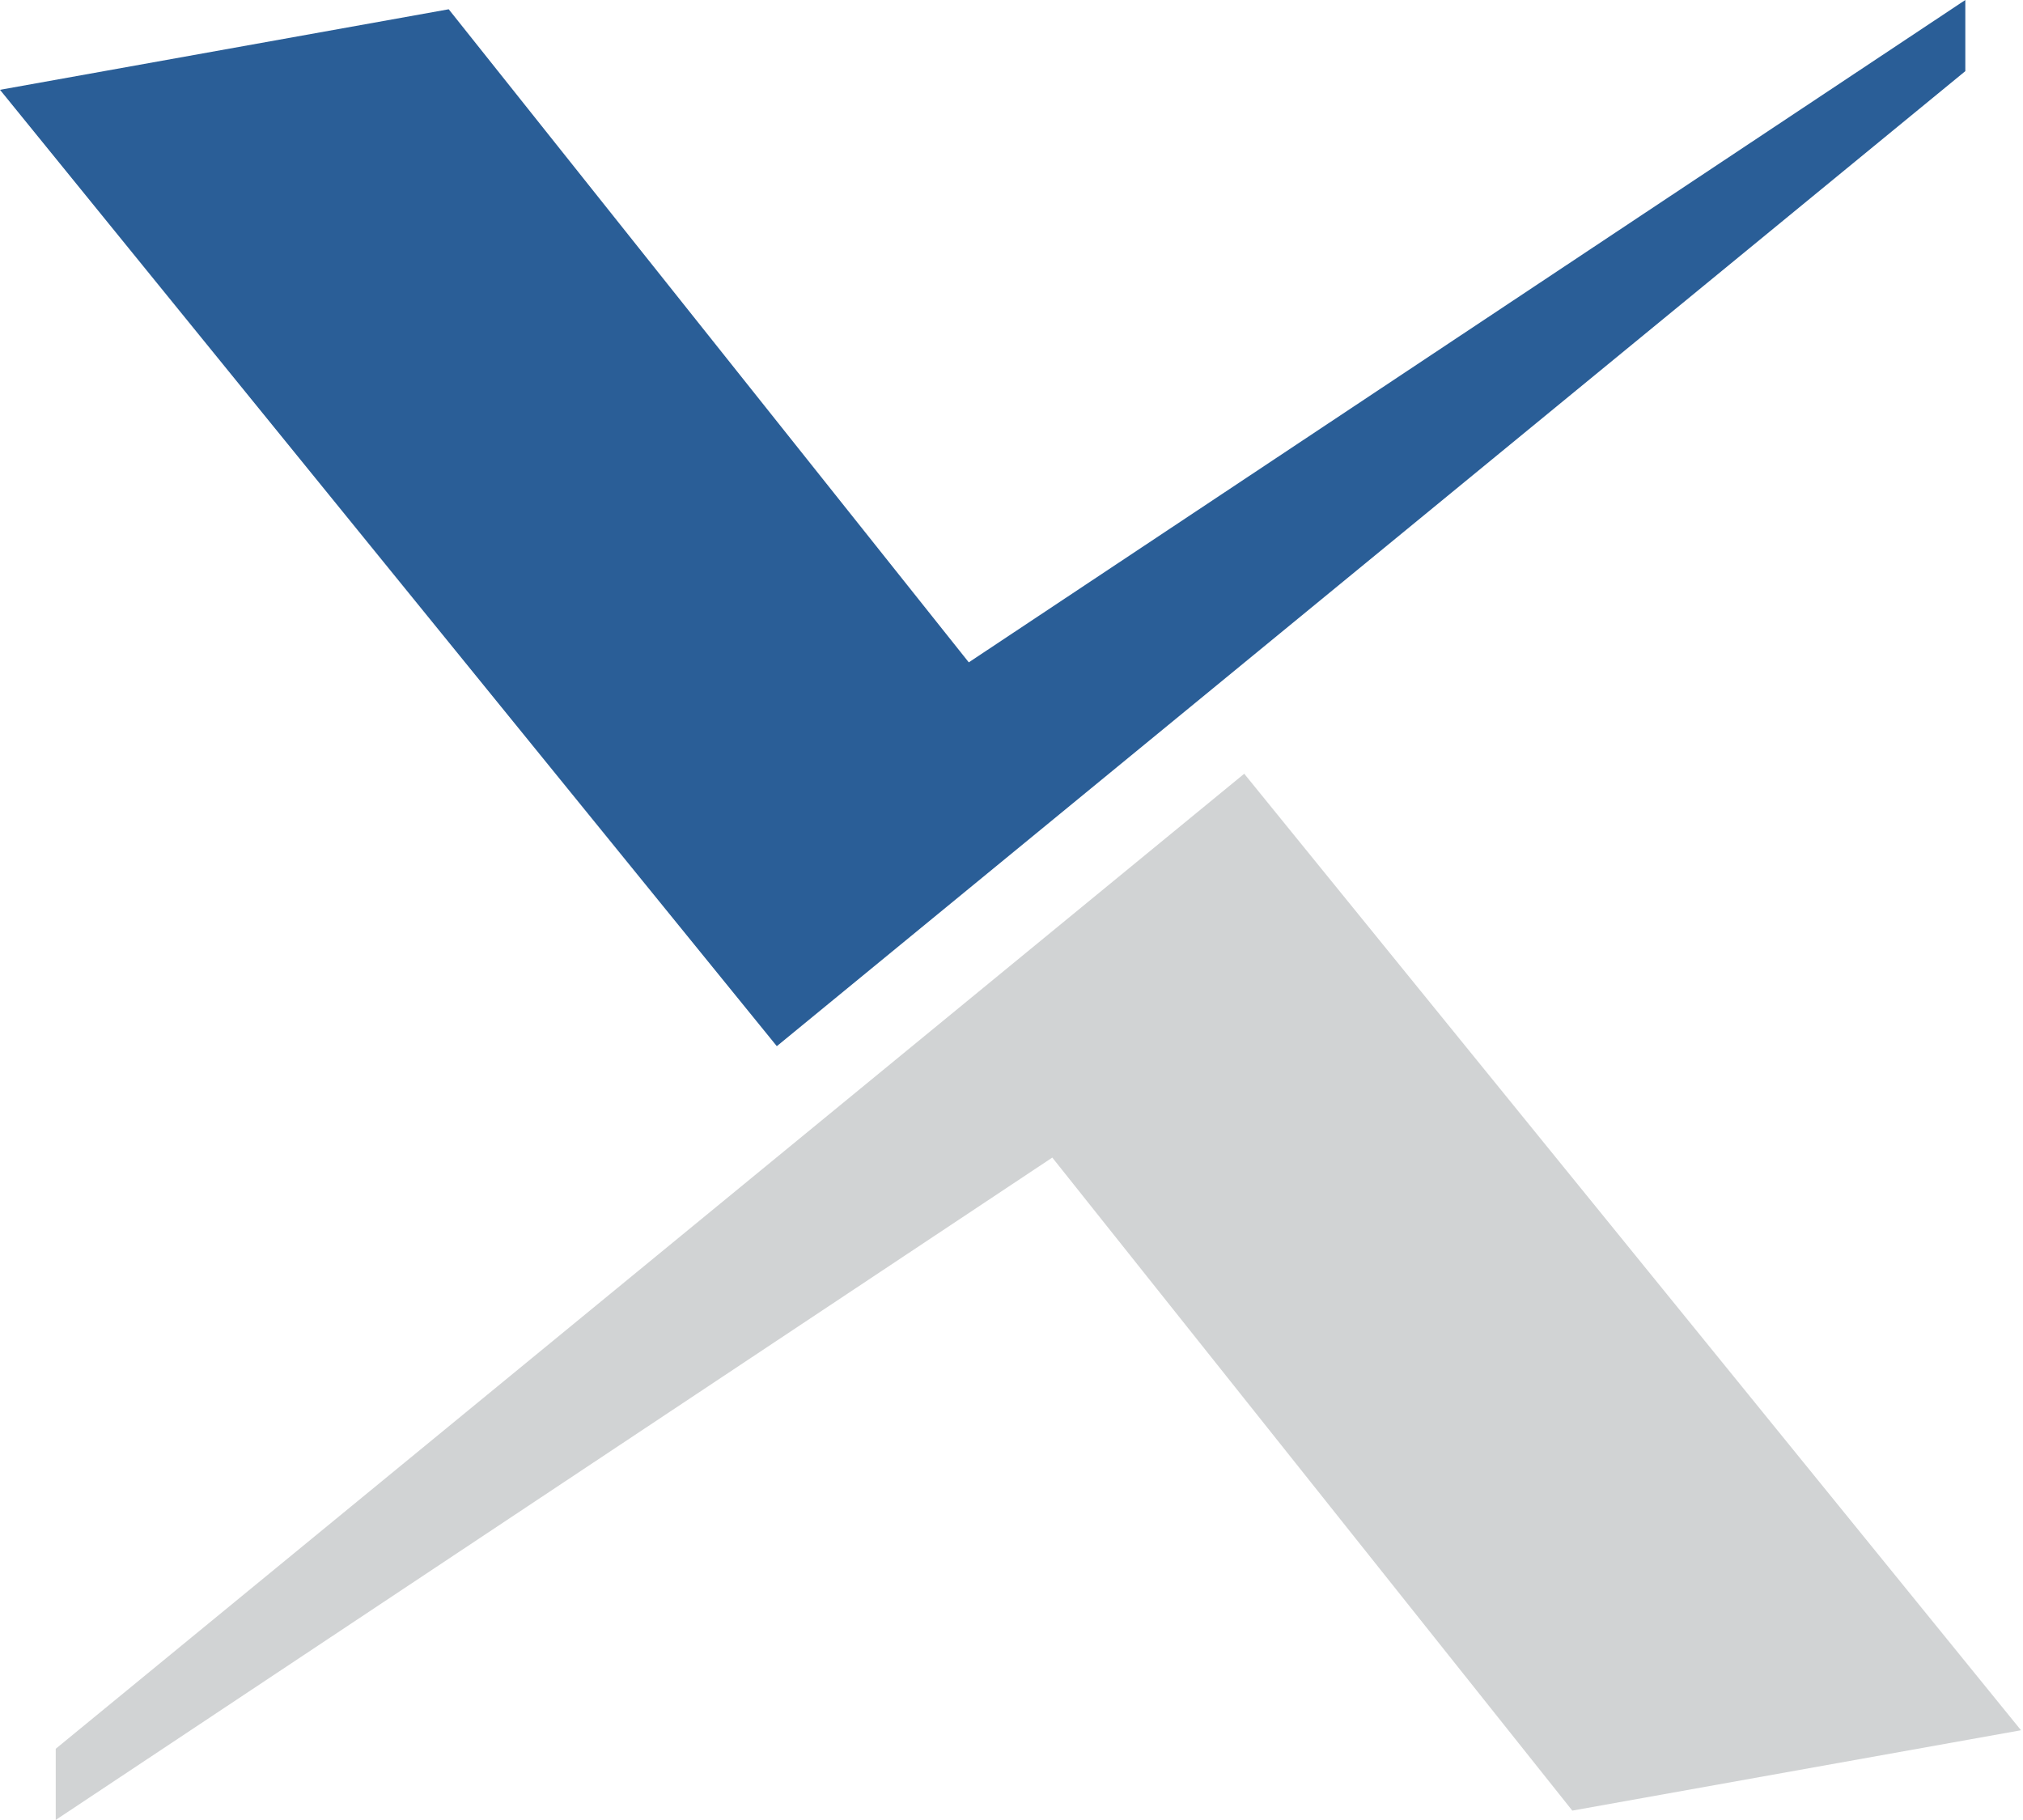 <?xml version="1.0" encoding="UTF-8" standalone="no"?>
<!DOCTYPE svg PUBLIC "-//W3C//DTD SVG 1.1//EN" "http://www.w3.org/Graphics/SVG/1.1/DTD/svg11.dtd">
<svg width="100%" height="100%" viewBox="0 0 876 788" version="1.1" xmlns="http://www.w3.org/2000/svg" xmlns:xlink="http://www.w3.org/1999/xlink" xml:space="preserve" xmlns:serif="http://www.serif.com/" style="fill-rule:evenodd;clip-rule:evenodd;stroke-linejoin:round;stroke-miterlimit:2;">
    <g transform="matrix(4.167,0,0,4.167,0,-3.708)">
        <path d="M204.229,0.89L204.229,8.282L80.724,109.598L0,10.222L46.629,1.853L100.673,69.715L204.229,0.89Z" style="fill:rgb(42,94,151);fill-rule:nonzero;"/>
    </g>
    <g transform="matrix(4.167,0,0,4.167,0,-3.708)">
        <path d="M5.791,190L5.791,182.606L129.296,81.29L210.017,180.681L163.388,189.031L109.351,121.173L5.791,190Z" style="fill:rgb(209,211,212);fill-rule:nonzero;"/>
    </g>
</svg>
